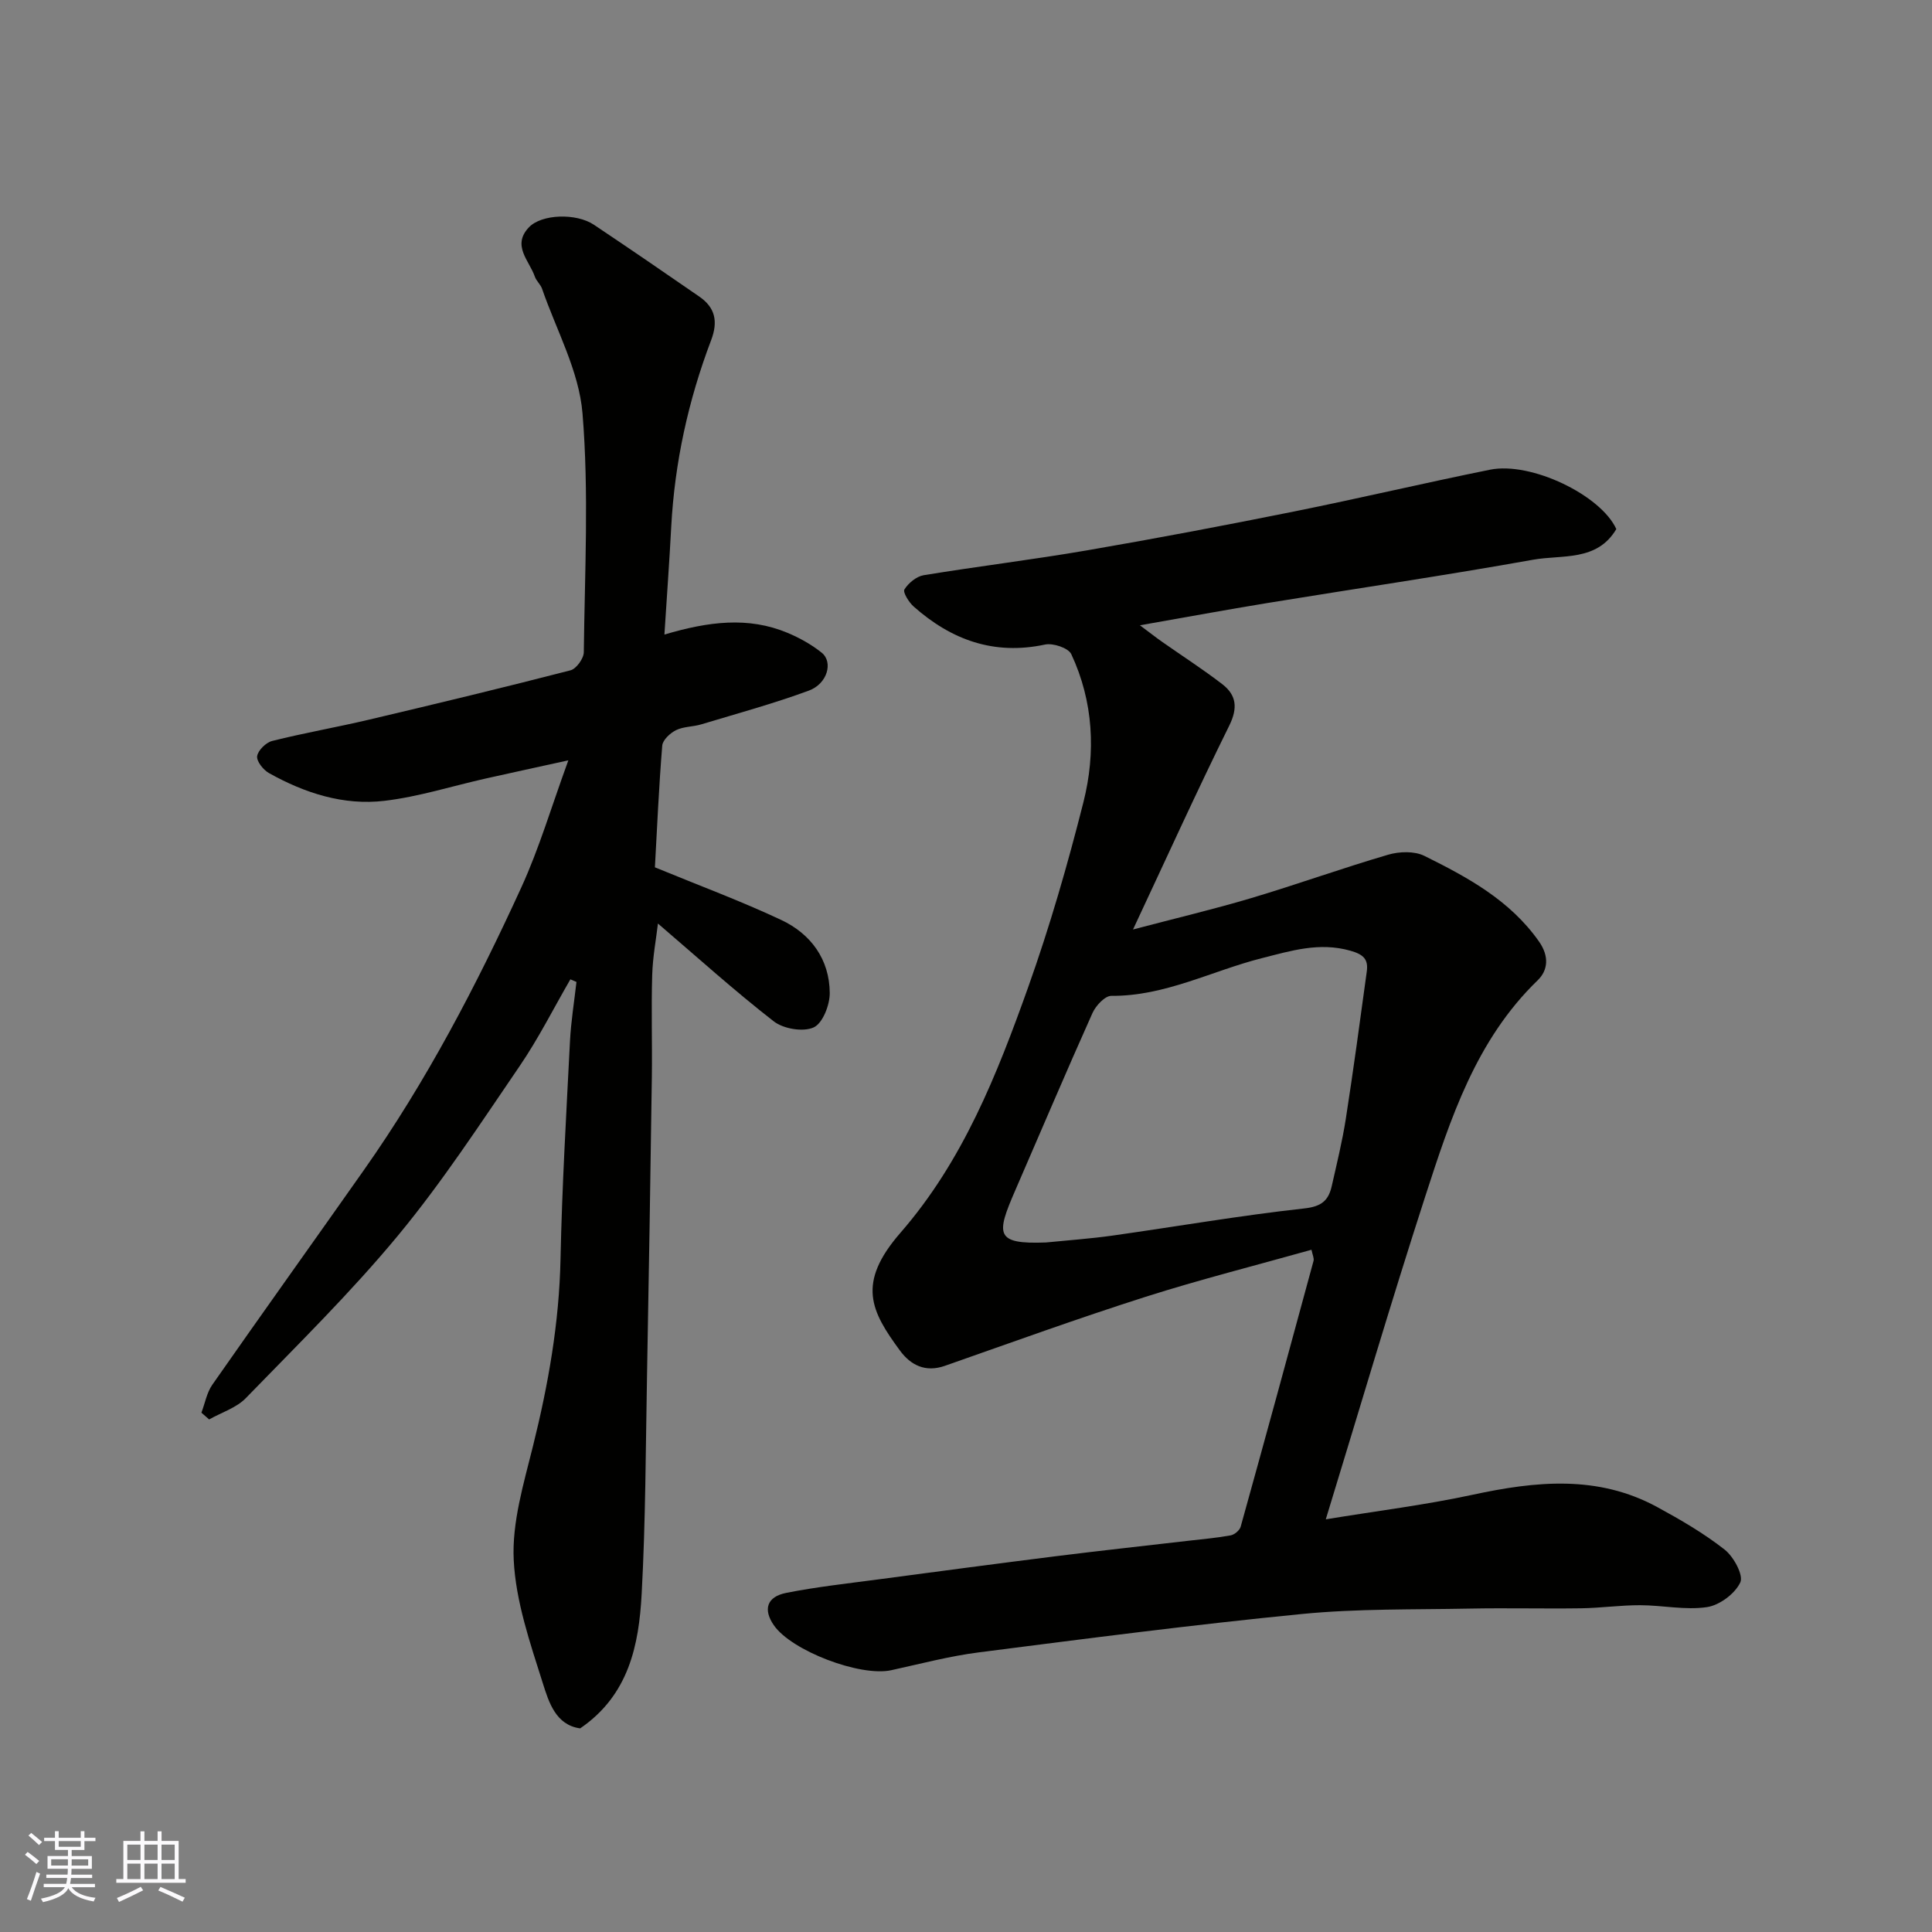 <svg enable-background="new 0 0 400 400" viewBox="0 0 400 400" xmlns="http://www.w3.org/2000/svg"><rect x="0" y="0" width="400" height="400" fill="#808080" stroke="none"/><path d="m271.53 258.75c-11.64 3.27-23.13 6.17-34.41 9.76-13.93 4.44-27.69 9.43-41.49 14.27-4.05 1.42-7.1-.15-9.32-3.18-5.97-8.13-9.01-13.88.12-24.37 12.94-14.87 19.99-32.75 26.45-50.86 4.46-12.53 8.17-25.38 11.43-38.28 2.6-10.31 2.08-20.82-2.51-30.65-.6-1.29-3.79-2.35-5.45-1.99-10.56 2.26-19.39-.97-27.17-7.86-1-.88-2.29-2.96-1.93-3.55.83-1.33 2.49-2.7 3.99-2.95 11.28-1.85 22.64-3.22 33.9-5.16 14.3-2.46 28.56-5.17 42.78-8.03 13.55-2.73 27-5.91 40.55-8.65 8.54-1.73 22.99 5.28 26.17 12.29-4 6.76-11.21 5.27-17.2 6.34-18.32 3.28-36.74 5.98-55.1 8.98-8.37 1.37-16.71 2.91-26.33 4.6 2.08 1.55 3.34 2.55 4.66 3.47 4.13 2.9 8.39 5.64 12.39 8.72 2.94 2.27 3.25 4.92 1.44 8.59-6.72 13.59-12.99 27.41-19.92 42.2 8.72-2.3 16.68-4.18 24.51-6.51 9.49-2.83 18.83-6.2 28.34-8.98 2.3-.67 5.41-.77 7.47.25 8.94 4.43 17.7 9.16 23.72 17.71 2.19 3.11 1.85 6-.25 8.04-12.79 12.36-18.05 28.61-23.29 44.76-7.11 21.94-13.61 44.07-20.59 66.85 10.65-1.75 20.6-2.97 30.37-5.08 13.08-2.82 25.92-4.16 38.23 2.53 4.84 2.63 9.66 5.43 13.98 8.82 1.86 1.46 3.94 5.29 3.24 6.79-1.1 2.35-4.31 4.74-6.92 5.12-4.48.66-9.19-.39-13.81-.4-4.08-.01-8.16.58-12.25.64-7.66.11-15.33-.09-22.99.06-11.6.23-23.26-.01-34.78 1.12-22.33 2.19-44.6 5.09-66.86 7.94-6.12.78-12.14 2.38-18.18 3.7-6.4 1.4-20.67-4.02-24.31-9.32-2.24-3.25-1.47-5.89 2.57-6.69 6.24-1.24 12.58-1.93 18.89-2.77 12.33-1.64 24.66-3.28 37-4.83 9.11-1.14 18.24-2.13 27.36-3.19 2.93-.34 5.88-.59 8.77-1.12.79-.15 1.86-1.04 2.07-1.8 5.1-18.33 10.11-36.68 15.09-55.05.13-.55-.22-1.23-.43-2.28zm-54.97-1.51c4.58-.46 9.18-.78 13.74-1.42 13.26-1.87 26.47-4.17 39.77-5.63 3.61-.4 4.99-1.69 5.66-4.65 1.04-4.61 2.17-9.2 2.9-13.86 1.58-10.17 2.96-20.36 4.35-30.56.34-2.51-.68-3.52-3.42-4.29-6.43-1.82-12.3.03-18.28 1.54-10.38 2.62-20.07 7.9-31.19 7.81-1.32-.01-3.23 2.04-3.91 3.57-5.46 12.18-10.67 24.47-15.99 36.72-3.97 9.13-4.18 11.17 6.37 10.77z" fill="#010100"/><path d="m118.09 202.76c-3.48 6.01-6.61 12.26-10.51 17.97-8.1 11.86-15.99 23.96-25.12 35-9.8 11.85-20.84 22.68-31.57 33.74-1.96 2.02-5.03 2.96-7.59 4.41-.53-.47-1.07-.93-1.6-1.4.74-1.94 1.11-4.14 2.26-5.79 10.38-14.86 20.93-29.59 31.36-44.41 12.95-18.38 23.32-38.23 32.64-58.61 3.69-8.07 6.21-16.67 9.71-26.25-6.4 1.41-11.75 2.56-17.09 3.76-6.99 1.57-13.89 3.78-20.96 4.62-8.48 1.01-16.51-1.59-23.93-5.74-1.18-.66-2.61-2.46-2.45-3.51.19-1.22 1.84-2.83 3.13-3.15 6.63-1.66 13.37-2.83 20.02-4.4 13.94-3.29 27.87-6.64 41.73-10.22 1.2-.31 2.74-2.45 2.75-3.75.19-16.5 1.08-33.08-.27-49.46-.72-8.77-5.41-17.21-8.37-25.78-.31-.9-1.18-1.61-1.49-2.5-1.14-3.32-4.83-6.45-1.23-10.23 2.61-2.75 9.79-2.98 13.45-.53 7.32 4.9 14.59 9.87 21.83 14.88 3.28 2.27 3.92 5.13 2.44 9.03-4.72 12.43-7.55 25.31-8.26 38.64-.38 7.22-.91 14.44-1.41 22.3 9.12-2.71 17.35-3.75 25.46-.37 2.51 1.05 4.99 2.43 7.1 4.12 2.42 1.94 1.19 6.44-2.65 7.85-7.29 2.69-14.82 4.74-22.28 6.99-1.71.52-3.66.43-5.22 1.2-1.22.6-2.76 2.03-2.86 3.2-.7 8.56-1.07 17.15-1.52 25.2 9.18 3.78 17.84 6.99 26.16 10.9 6.13 2.88 9.99 8.15 10.04 15.11.02 2.49-1.47 6.3-3.34 7.14-2.18.98-6.24.3-8.25-1.26-8.24-6.41-16.02-13.44-23.98-20.25-.36 3.11-1.08 6.89-1.19 10.69-.21 6.99.02 14-.07 21-.29 20.6-.62 41.2-1 61.8-.28 15.1-.29 30.22-1.11 45.3-.57 10.59-2.65 20.95-12.73 27.84-5.06-.68-6.5-5.45-7.73-9.33-2.64-8.35-5.61-16.94-6.03-25.54-.38-7.77 2.06-15.8 3.98-23.54 3.18-12.77 5.44-25.57 5.71-38.78.31-15.04 1.2-30.08 1.96-45.11.21-4.09.88-8.16 1.34-12.24-.39-.18-.83-.36-1.26-.54z" fill="#010100"/><g fill="#fbfafc"><path d="m5.17 384 .55-.58c.85.61 1.65 1.24 2.4 1.87l-.59.64c-.83-.73-1.62-1.37-2.36-1.93m1.22 9.53-.82-.34c.71-1.76 1.37-3.64 1.98-5.63.24.13.5.25.76.36-.6 1.67-1.24 3.54-1.92 5.61m-.5-13.5.57-.54c.56.44 1.31 1.06 2.26 1.87l-.64.64c-.68-.66-1.41-1.32-2.19-1.97m3.25.46h2.24v-1.36h.77v1.36h4.57v-1.36h.76v1.36h2.28v.69h-2.28v1.84h-2.64v1.26h4.18v2.64h-4.21c0 .45-.02.86-.05 1.21h4.32v.69h-4.38c-.04.34-.1.75-.19 1.22h5.15v.69h-4.82c.87 1.19 2.51 1.92 4.93 2.19-.17.31-.3.57-.37.76-2.77-.49-4.52-1.41-5.26-2.76-.56 1.26-2.3 2.23-5.24 2.9-.12-.24-.26-.48-.43-.72 2.73-.55 4.38-1.34 4.96-2.38h-4.38v-.69h4.65c.1-.38.17-.79.21-1.22h-4.32v-.69h4.4c.03-.34.05-.75.05-1.21h-4.2v-2.64h4.23v-1.26h-2.69v-1.84h-2.24zm1.46 4.46v1.29h3.45c.01-.4.02-.57.01-.53v-.32-.45h-3.46zm1.55-2.59h4.57v-1.19h-4.57zm6.11 2.59h-3.42v.77c-.01.19-.01.37-.02.53h3.44z"/><path d="m32.63 379.16h.82v1.98h3.54v7.89h1.45v.78h-14.36v-.78h1.46v-7.89h3.54v-1.98h.82v1.98h2.73zm-3.49 11.48.5.73c-1.61.82-3.28 1.63-5 2.41-.13-.27-.28-.55-.44-.82 1.75-.72 3.4-1.49 4.94-2.32m-2.78-5.55h2.73v-3.18h-2.73zm0 3.95h2.73v-3.2h-2.73zm3.54-3.95h2.73v-3.18h-2.73zm0 3.95h2.73v-3.2h-2.73zm7.89 4.68c-1.84-.92-3.51-1.7-5.02-2.32l.45-.73c1.89.8 3.57 1.55 5.04 2.23zm-1.62-11.81h-2.73v3.18h2.73zm-2.73 7.13h2.73v-3.2h-2.73z"/></g></svg>